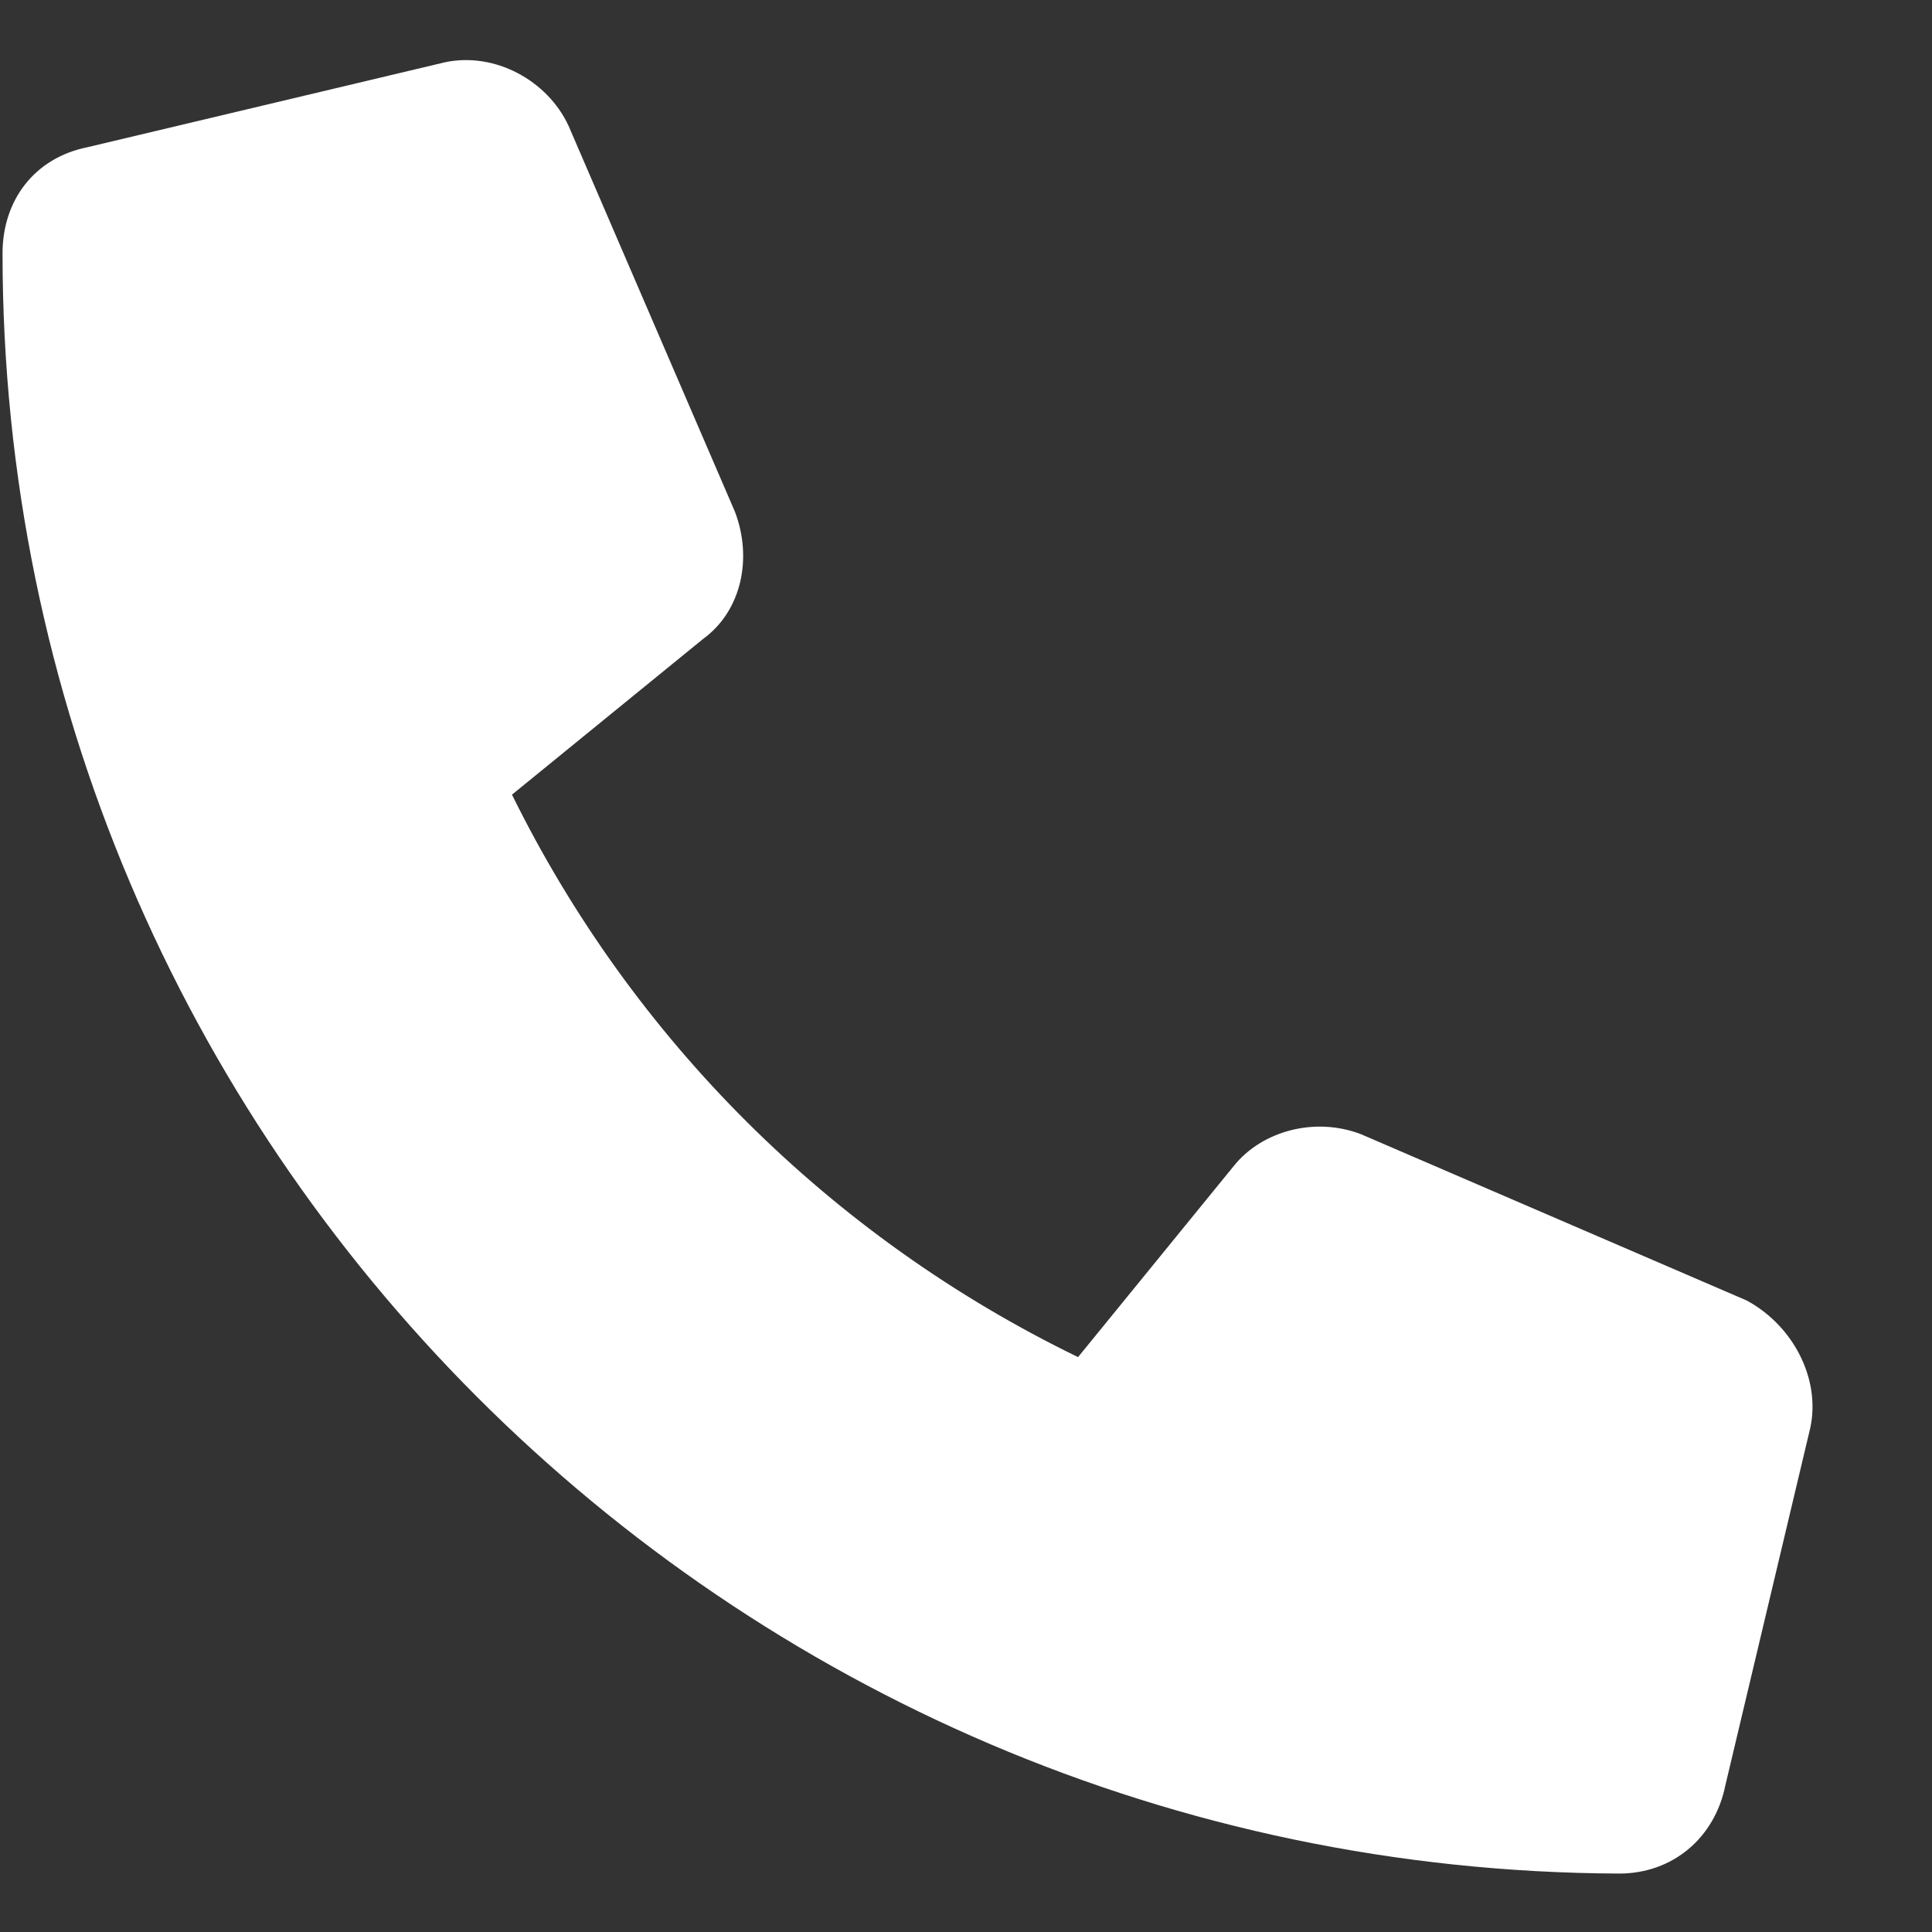<?xml version="1.0" encoding="UTF-8"?> <svg xmlns="http://www.w3.org/2000/svg" width="16" height="16" viewBox="0 0 16 16" fill="none"><rect x="0" y="0" width="16" height="16" fill="#333333" stroke="none"/> <path d="M14.992 11.825L14.289 14.784C14.201 15.223 13.85 15.516 13.41 15.516C6.027 15.487 0.021 9.481 0.021 2.098C0.021 1.659 0.285 1.307 0.725 1.219L3.684 0.516C4.094 0.428 4.533 0.663 4.709 1.043L6.086 4.237C6.232 4.618 6.145 5.057 5.822 5.292L4.24 6.581C5.236 8.602 6.877 10.243 8.928 11.239L10.217 9.657C10.451 9.364 10.891 9.247 11.271 9.393L14.465 10.77C14.846 10.975 15.08 11.415 14.992 11.825Z" fill="white"></path> </svg> 